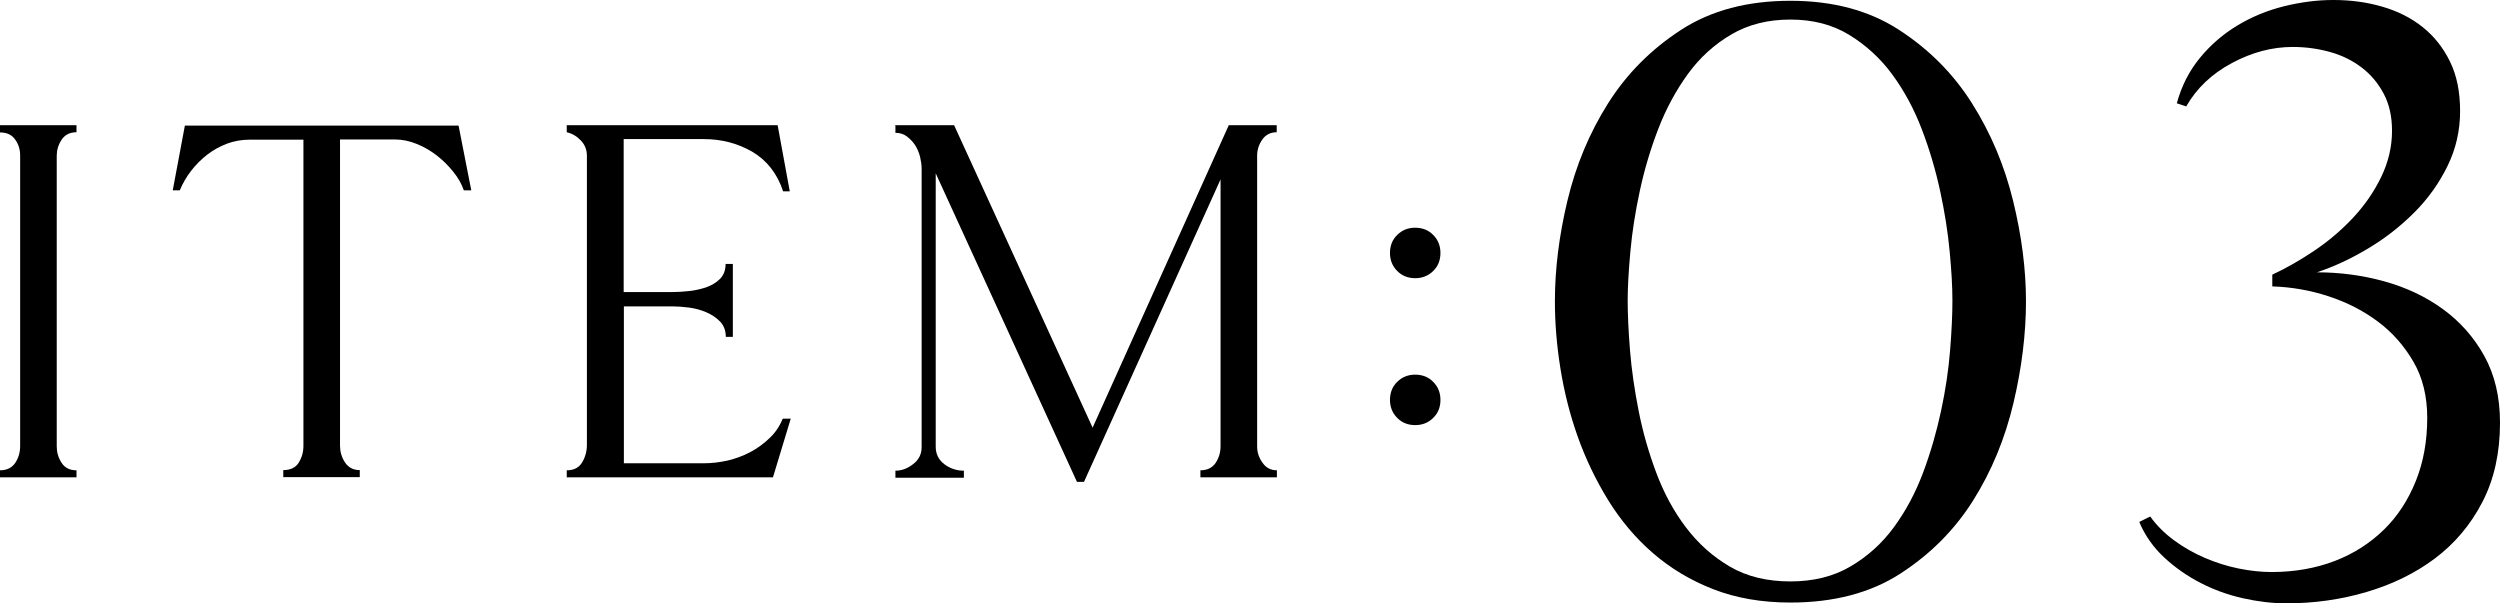 <?xml version="1.0" encoding="UTF-8"?><svg id="_レイヤー_2" xmlns="http://www.w3.org/2000/svg" viewBox="0 0 127.79 30.84"><defs><style>.cls-1{fill:#000;stroke-width:0px;}</style></defs><g id="TEX"><path class="cls-1" d="M0,6.4h3.91v.36c-.34,0-.59.13-.76.38-.17.26-.25.53-.25.82v14.86c0,.3.08.58.25.84.17.26.42.38.76.38v.36H0v-.36c.35,0,.61-.13.78-.38.17-.26.25-.54.25-.86V7.94c0-.29-.08-.56-.25-.8-.17-.25-.43-.37-.78-.37v-.36Z"/><path class="cls-1" d="M9.45,6.42h13.99l.65,3.31h-.38c-.11-.32-.29-.64-.54-.95s-.53-.59-.84-.83-.65-.44-1.02-.59c-.37-.15-.74-.23-1.1-.23h-2.83v15.65c0,.3.08.59.25.85.17.26.42.4.76.4v.36h-3.91v-.36c.37,0,.63-.13.79-.38.16-.26.24-.54.24-.86V7.14h-2.76c-.4,0-.78.07-1.14.2-.36.14-.7.32-1.01.56s-.59.52-.83.83c-.24.31-.43.64-.58,1h-.36l.62-3.31Z"/><path class="cls-1" d="M37.46,13.5v3.72h-.36c0-.32-.1-.58-.29-.78-.19-.2-.43-.36-.71-.48-.28-.12-.58-.2-.89-.24-.31-.04-.6-.06-.85-.06h-2.47v8.02h4.1c.4,0,.8-.05,1.21-.14.41-.1.79-.24,1.15-.43.36-.19.69-.43.98-.71.3-.28.52-.61.68-1h.41l-.91,3h-10.54v-.36c.37,0,.63-.14.79-.41.16-.27.24-.57.24-.89V7.96c0-.3-.1-.56-.31-.78-.21-.22-.45-.36-.72-.42v-.36h10.78l.62,3.38h-.34c-.3-.91-.83-1.58-1.57-2.02-.74-.43-1.57-.65-2.48-.65h-4.1v7.82h2.47c.26,0,.54-.02.85-.05.31-.03.61-.1.89-.19.28-.1.52-.24.71-.43.19-.19.29-.45.29-.77h.36Z"/><path class="cls-1" d="M45.75,6.4h3.02l7.08,15.46,6.96-15.46h2.45v.36c-.32,0-.57.13-.74.38-.18.26-.26.53-.26.82v14.86c0,.3.09.58.28.84.18.26.43.38.73.38v.36h-3.91v-.36c.35,0,.61-.13.78-.38.17-.26.25-.54.25-.86v-13.63l-6.98,15.46h-.36l-7.22-15.77v13.97c0,.37.14.66.43.89.29.22.62.34,1.01.34v.36h-3.5v-.36c.32,0,.62-.11.91-.34.29-.22.43-.51.43-.86v-14.23c0-.19-.03-.4-.08-.62-.06-.22-.14-.42-.26-.6-.12-.18-.26-.32-.42-.44-.16-.12-.35-.18-.58-.18v-.36Z"/><path class="cls-1" d="M73.63,12.93c0,.37-.12.68-.37.92-.25.25-.56.37-.92.37s-.68-.12-.92-.37c-.25-.25-.37-.56-.37-.92s.12-.68.37-.92c.25-.25.56-.37.92-.37s.68.12.92.37c.25.25.37.56.37.92ZM73.63,20.44c0,.37-.12.68-.37.92-.25.25-.56.37-.92.37s-.68-.12-.92-.37c-.25-.25-.37-.56-.37-.92s.12-.68.37-.92c.25-.25.56-.37.92-.37s.68.12.92.37c.25.25.37.56.37.92Z"/><path class="cls-1" d="M91.52.04c2.16,0,4.01.49,5.54,1.48,1.53.99,2.78,2.24,3.74,3.76.96,1.52,1.66,3.18,2.1,4.98.44,1.8.66,3.51.66,5.14s-.21,3.39-.64,5.2c-.43,1.81-1.11,3.47-2.06,4.98-.95,1.51-2.19,2.75-3.72,3.74-1.53.99-3.41,1.48-5.62,1.48-1.47,0-2.78-.23-3.94-.68-1.16-.45-2.19-1.07-3.08-1.84-.89-.77-1.66-1.68-2.3-2.72-.64-1.04-1.16-2.13-1.56-3.26-.4-1.13-.69-2.29-.88-3.48-.19-1.19-.28-2.33-.28-3.42,0-1.63.21-3.34.64-5.14.43-1.8,1.12-3.46,2.08-4.98.96-1.52,2.21-2.77,3.74-3.76,1.53-.99,3.39-1.48,5.58-1.48ZM91.52,29.72c1.17,0,2.19-.25,3.06-.76.87-.51,1.61-1.17,2.22-2,.61-.83,1.11-1.76,1.5-2.8.39-1.04.69-2.09.92-3.16.23-1.07.38-2.09.46-3.08.08-.99.12-1.84.12-2.56s-.05-1.53-.14-2.5c-.09-.97-.25-1.99-.48-3.06-.23-1.07-.54-2.13-.94-3.18-.4-1.05-.91-1.99-1.52-2.82-.61-.83-1.35-1.5-2.2-2.02-.85-.52-1.85-.78-3-.78s-2.15.25-3.02.76c-.87.51-1.61,1.18-2.22,2.02-.61.84-1.12,1.78-1.52,2.82-.4,1.04-.71,2.09-.94,3.16-.23,1.07-.39,2.09-.48,3.08-.09.99-.14,1.83-.14,2.52s.04,1.57.12,2.56c.08.99.23,2.01.44,3.08.21,1.07.51,2.12.9,3.16.39,1.04.89,1.97,1.52,2.8.63.83,1.37,1.49,2.24,2,.87.51,1.9.76,3.1.76Z"/><path class="cls-1" d="M111.27,5.28c.24-.88.63-1.65,1.18-2.32.55-.67,1.19-1.22,1.92-1.66.73-.44,1.53-.77,2.38-.98.85-.21,1.69-.32,2.52-.32.88,0,1.71.11,2.5.34.79.23,1.47.57,2.06,1.04.59.47,1.05,1.05,1.4,1.76.35.71.52,1.55.52,2.54s-.21,1.92-.64,2.8c-.43.88-.99,1.67-1.7,2.38-.71.71-1.49,1.32-2.36,1.84-.87.52-1.74.93-2.62,1.22,1.17,0,2.32.15,3.44.46,1.12.31,2.12.78,3,1.42.88.64,1.59,1.44,2.12,2.4.53.96.8,2.09.8,3.4,0,1.55-.3,2.9-.9,4.06s-1.41,2.12-2.42,2.88c-1.01.76-2.18,1.33-3.5,1.72-1.32.39-2.69.58-4.1.58-.72,0-1.46-.09-2.22-.26-.76-.17-1.48-.43-2.16-.78-.68-.35-1.3-.78-1.86-1.3-.56-.52-.99-1.13-1.28-1.82l.56-.28c.32.45.73.86,1.22,1.22.49.36,1.02.66,1.58.9.56.24,1.13.42,1.72.54.59.12,1.15.18,1.68.18,1.17,0,2.25-.19,3.22-.56.97-.37,1.81-.91,2.52-1.6.71-.69,1.25-1.53,1.64-2.5.39-.97.58-2.05.58-3.22,0-1.09-.23-2.05-.7-2.86-.47-.81-1.07-1.5-1.82-2.06-.75-.56-1.59-.99-2.54-1.3-.95-.31-1.9-.47-2.86-.5v-.6c.69-.32,1.41-.73,2.14-1.22.73-.49,1.39-1.05,1.98-1.68.59-.63,1.07-1.32,1.44-2.08.37-.76.56-1.55.56-2.38,0-.72-.14-1.35-.42-1.88-.28-.53-.65-.98-1.12-1.34-.47-.36-1.01-.63-1.62-.8-.61-.17-1.25-.26-1.92-.26-1.04,0-2.07.27-3.1.82-1.03.55-1.81,1.29-2.34,2.22l-.48-.16Z"/></g></svg>